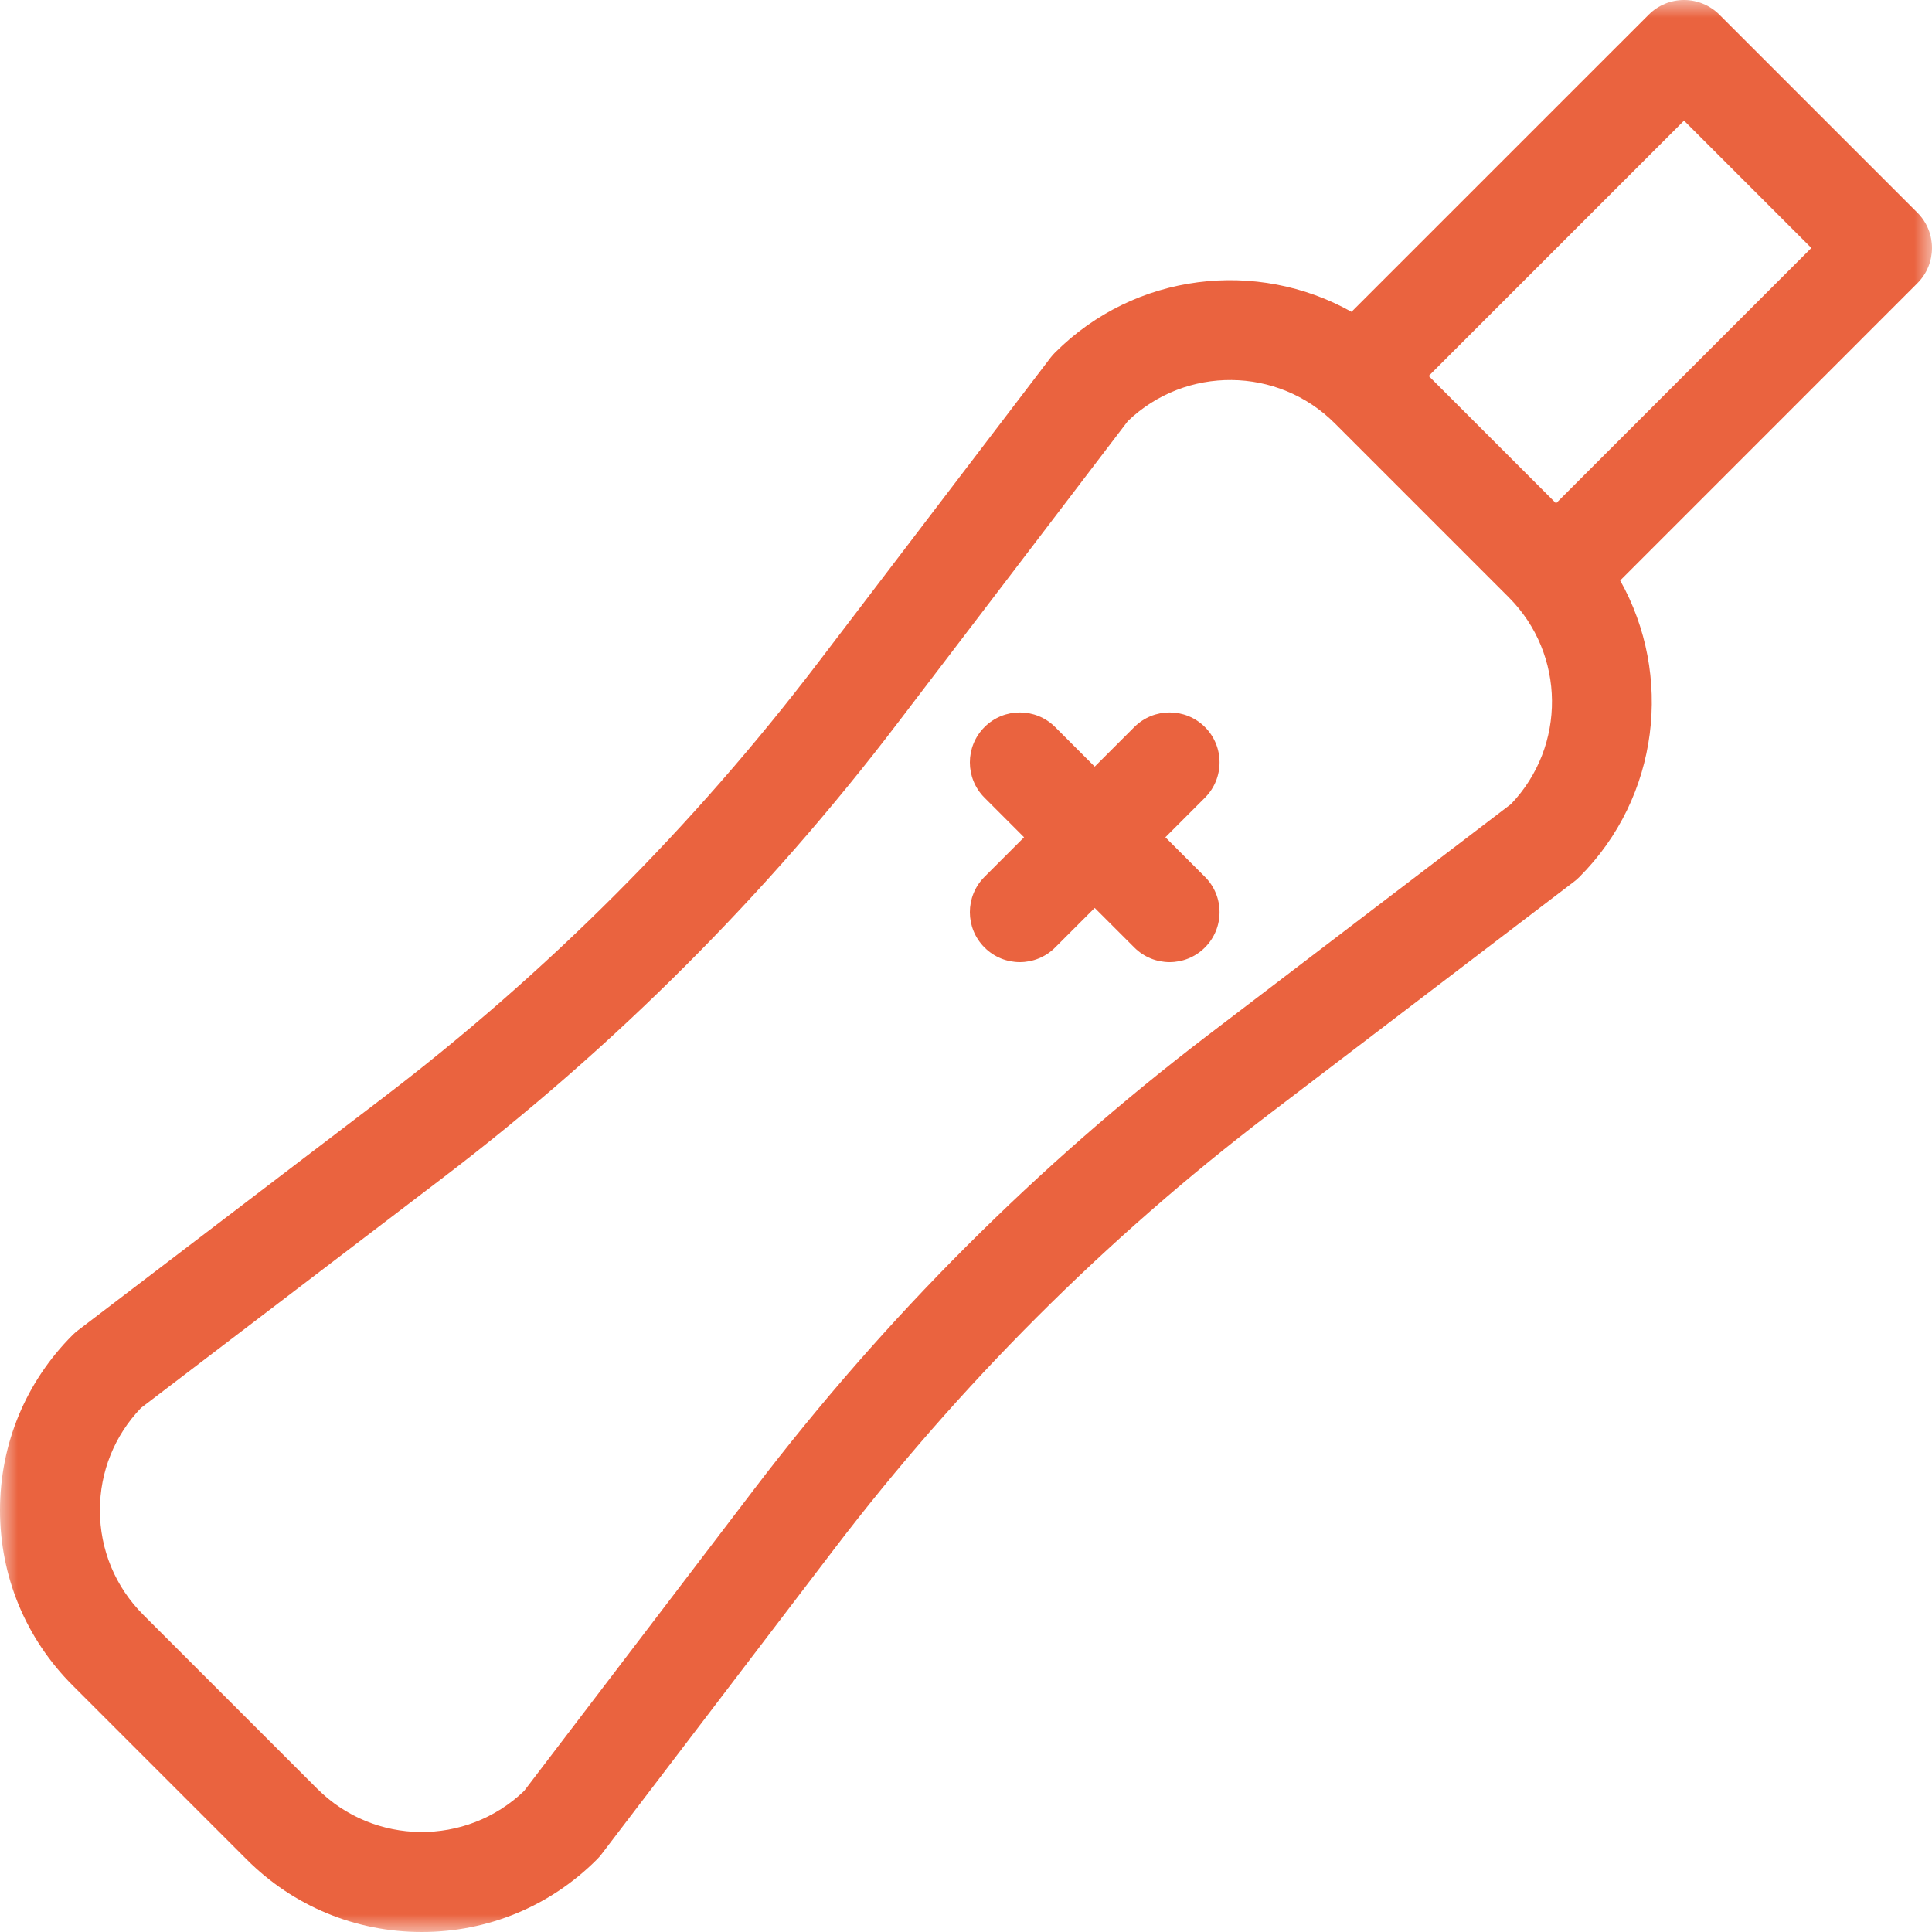 <?xml version="1.0" encoding="UTF-8"?>
<svg width="55px" height="55px" viewBox="0 0 55 55" version="1.1" xmlns="http://www.w3.org/2000/svg" xmlns:xlink="http://www.w3.org/1999/xlink">
    <title>icon-unintended-pregnancies</title>
    <defs>
        <polygon id="path-1" points="0 0 55 0 55 55 0 55"></polygon>
    </defs>
    <g id="Page-1" stroke="none" stroke-width="1" fill="none" fill-rule="evenodd">
        <g id="Bagel-Landing-mobile" transform="translate(-52, -1057)">
            <g id="Body" transform="translate(24, 793)">
                <g id="Group" transform="translate(0, 234)">
                    <g id="icon-unintended-pregnancies" transform="translate(28, 30)">
                        <g id="Group-3">
                            <mask id="mask-2" fill="white">
                                <use xlink:href="#path-1"></use>
                            </mask>
                            <g id="Clip-2"></g>
                            <path d="M44.297,14.328 L40.672,10.703 L47.941,3.434 L51.566,7.059 L44.297,14.328 Z M43.013,22.892 L34.411,29.45 C29.541,33.162 25.19,37.513 21.478,42.383 L14.92,50.985 C13.274,52.564 10.652,52.543 9.032,50.923 L4.077,45.968 C3.282,45.173 2.844,44.116 2.844,42.992 C2.844,41.898 3.259,40.868 4.015,40.08 L12.617,33.522 C17.487,29.81 21.838,25.459 25.55,20.589 L32.108,11.987 C33.754,10.409 36.376,10.429 37.996,12.049 L42.953,17.006 C44.571,18.626 44.591,21.247 43.013,22.892 L43.013,22.892 Z M54.583,6.053 L48.947,0.417 C48.68,0.15 48.318,-6.22231273e-05 47.941,-6.22231273e-05 C47.564,-6.22231273e-05 47.202,0.15 46.936,0.417 L38.475,8.877 C35.788,7.369 32.317,7.754 30.034,10.038 C29.989,10.083 29.947,10.13 29.908,10.181 L23.288,18.865 C19.73,23.532 15.56,27.702 10.893,31.26 L2.209,37.88 C2.159,37.919 2.111,37.961 2.066,38.006 C0.734,39.338 -8.88901741e-06,41.109 -8.88901741e-06,42.992 C-8.88901741e-06,44.876 0.734,46.647 2.066,47.979 L7.021,52.934 C8.353,54.267 10.124,55 12.008,55 C13.891,55 15.662,54.267 16.994,52.934 C17.039,52.889 17.081,52.842 17.12,52.791 L23.74,44.107 C27.298,39.44 31.468,35.27 36.135,31.712 L44.819,25.092 C44.87,25.053 44.918,25.011 44.962,24.966 C47.245,22.683 47.631,19.212 46.123,16.525 L54.583,8.064 C55.139,7.509 55.139,6.608 54.583,6.053 L54.583,6.053 Z" id="Fill-1" fill="#EA633F" mask="url(#mask-2)"></path>
                        </g>
                        <path d="M34.302,20.698 C33.747,20.143 32.846,20.143 32.291,20.698 L31.164,21.824 L30.038,20.698 C29.483,20.143 28.582,20.143 28.027,20.698 C27.471,21.253 27.471,22.154 28.027,22.709 L29.153,23.836 L28.027,24.962 C27.471,25.517 27.471,26.418 28.027,26.973 C28.304,27.251 28.668,27.39 29.032,27.39 C29.396,27.39 29.76,27.251 30.038,26.973 L31.164,25.847 L32.291,26.973 C32.568,27.251 32.932,27.39 33.296,27.39 C33.66,27.39 34.024,27.251 34.302,26.973 C34.857,26.418 34.857,25.517 34.302,24.962 L33.176,23.836 L34.302,22.709 C34.857,22.154 34.857,21.253 34.302,20.698" id="Fill-4" fill="#EA633F"></path>
                    </g>
                </g>
            </g>
        </g>
    </g>
</svg>